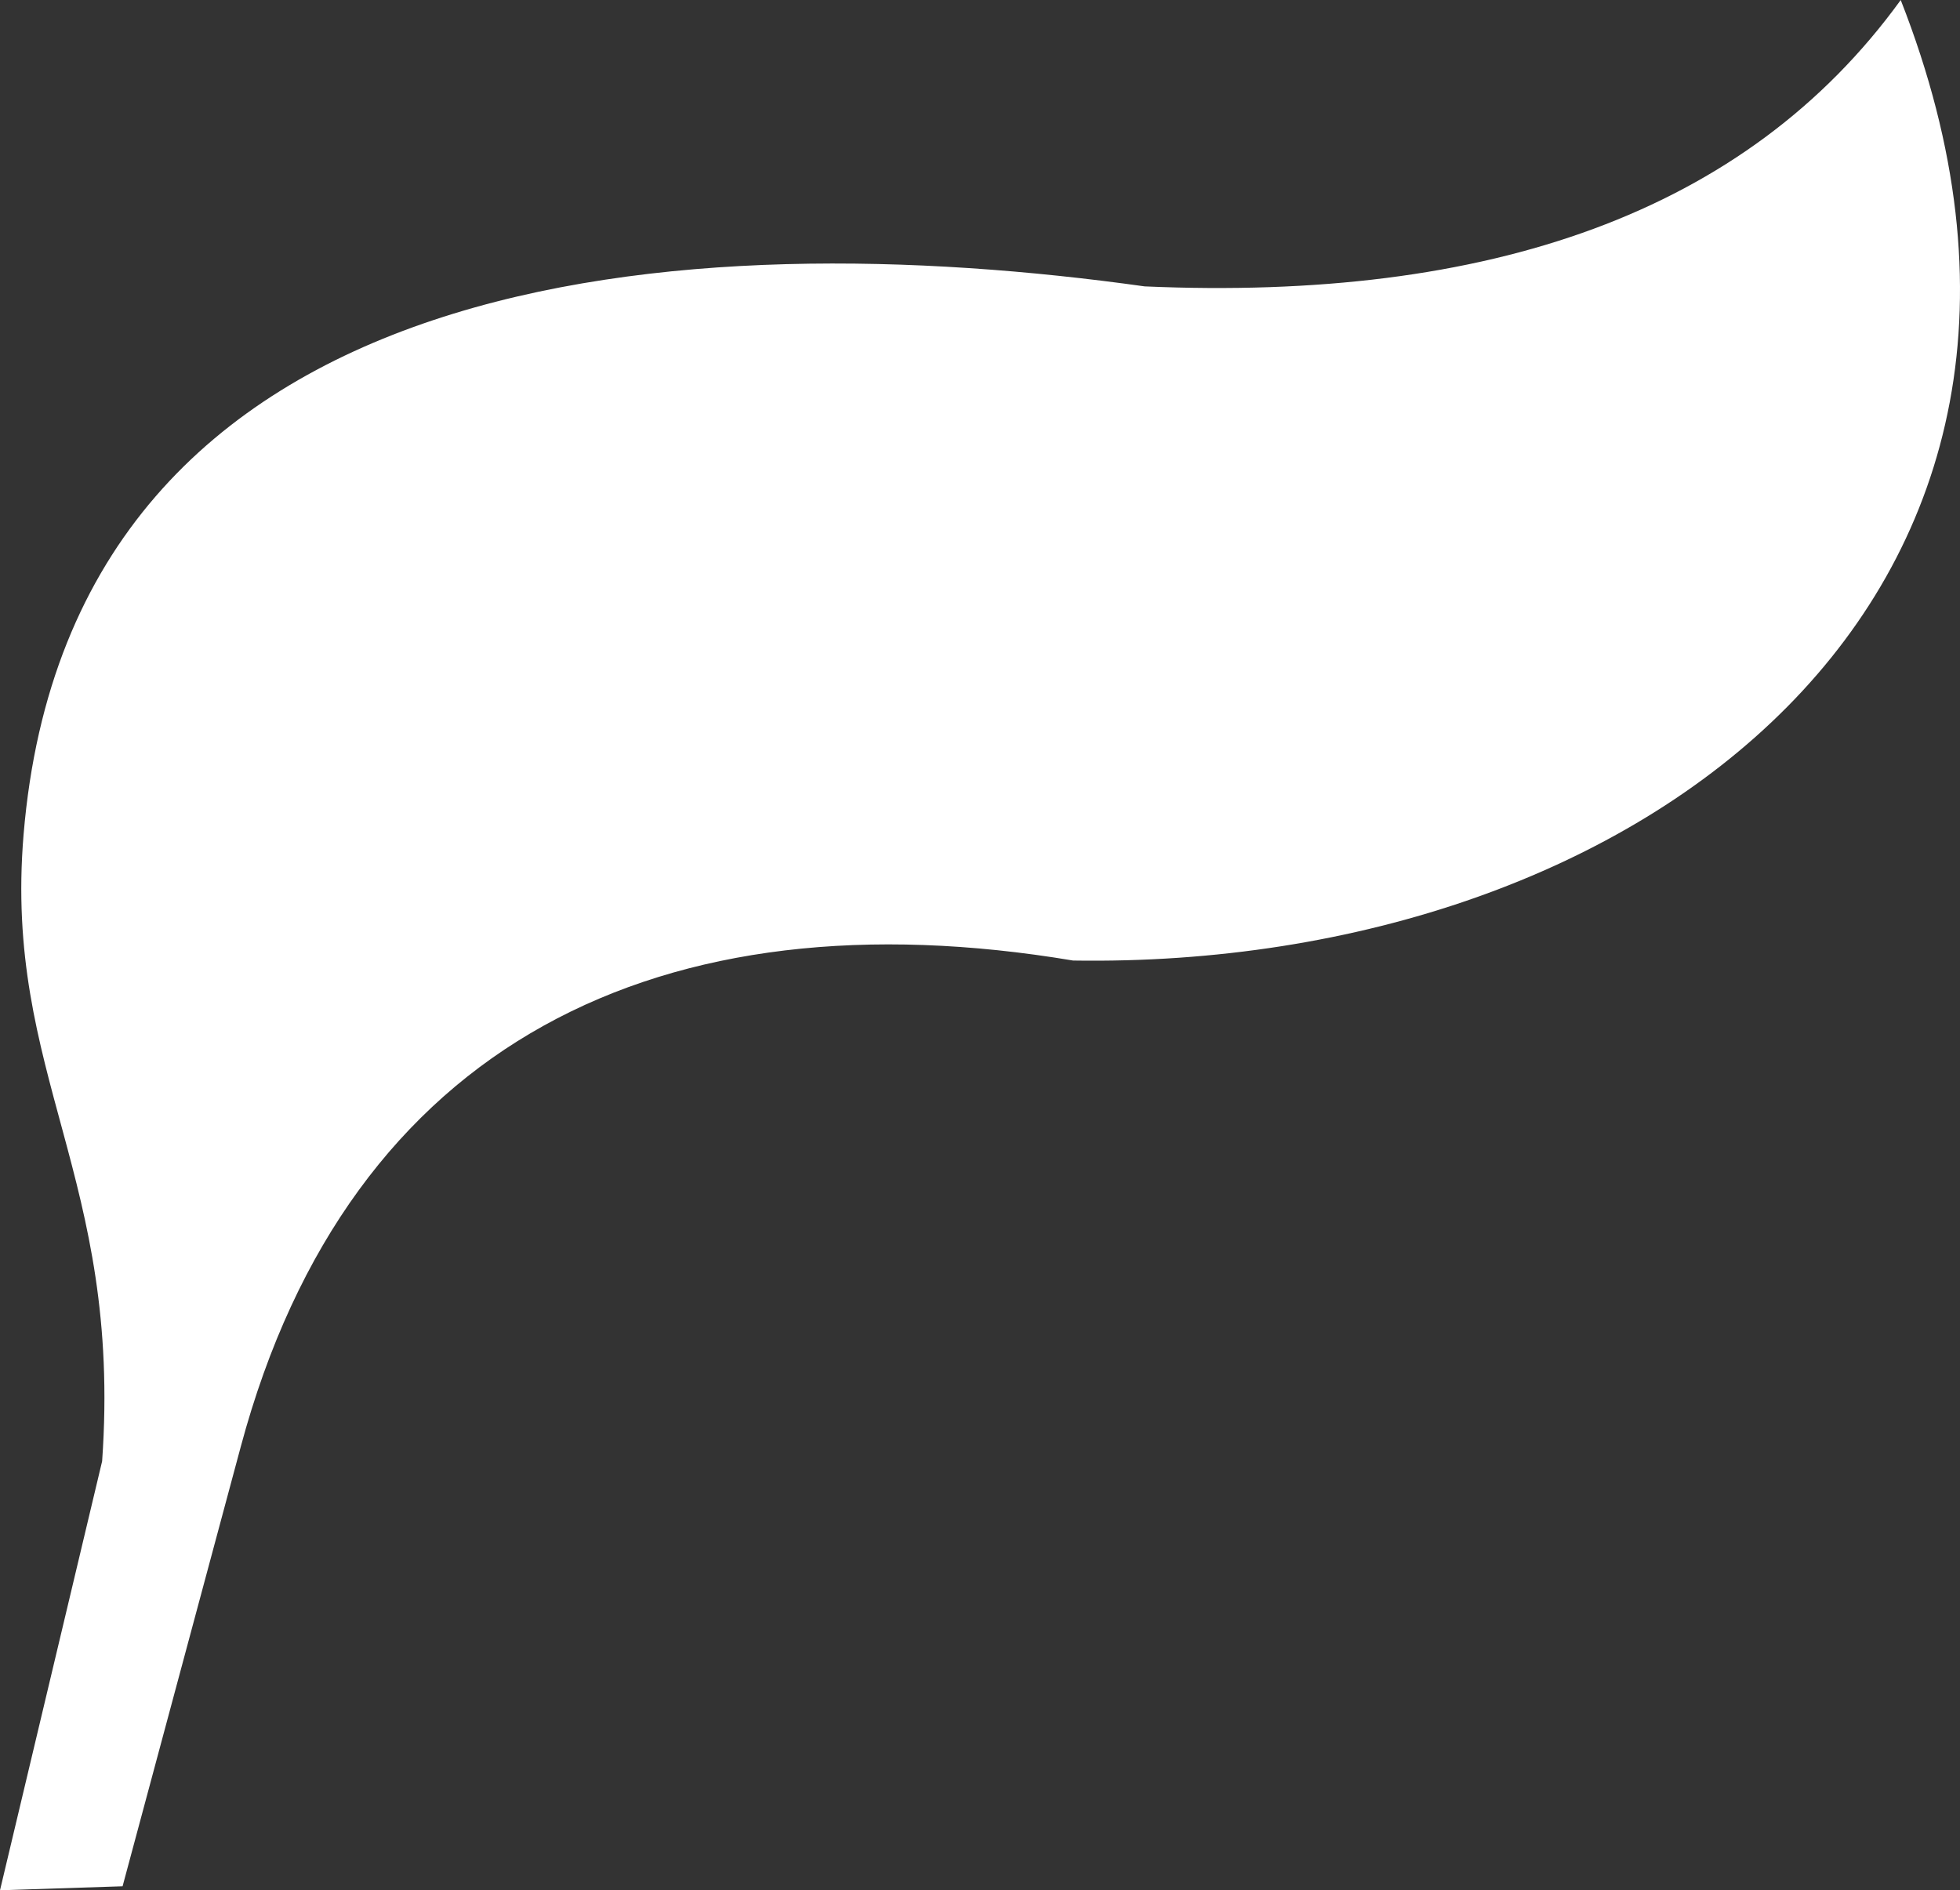 <svg xmlns="http://www.w3.org/2000/svg" xmlns:xlink="http://www.w3.org/1999/xlink" id="Group_3557" data-name="Group 3557" width="72.544" height="69.971" viewBox="0 0 72.544 69.971"><rect x="0" y="0" width="72.544" height="69.971" fill="#333333" stroke="none"/><defs><clipPath id="clip-path"><path id="Path_5629" data-name="Path 5629" d="M70.35,0C64.633,7.892,55.086,11.158,42.366,10.6,25.672,8.26,2.648,9.515.872,30.9.132,39.8,4.523,43.561,3.78,54.088L0,69.97l4.537-.147L8.91,53.555c4.03-15.021,15.6-20.548,30.808-18C60.742,35.888,78.988,22.008,70.35,0Z" transform="translate(0 0.001)" fill="#fff"></path></clipPath></defs><g id="Group_3476" data-name="Group 3476" clip-path="url(#clip-path)"><rect id="Rectangle_1155" data-name="Rectangle 1155" width="94.177" height="87.748" transform="translate(-17.199 4.519) rotate(-14.723)" fill="#fff"></rect></g></svg>
